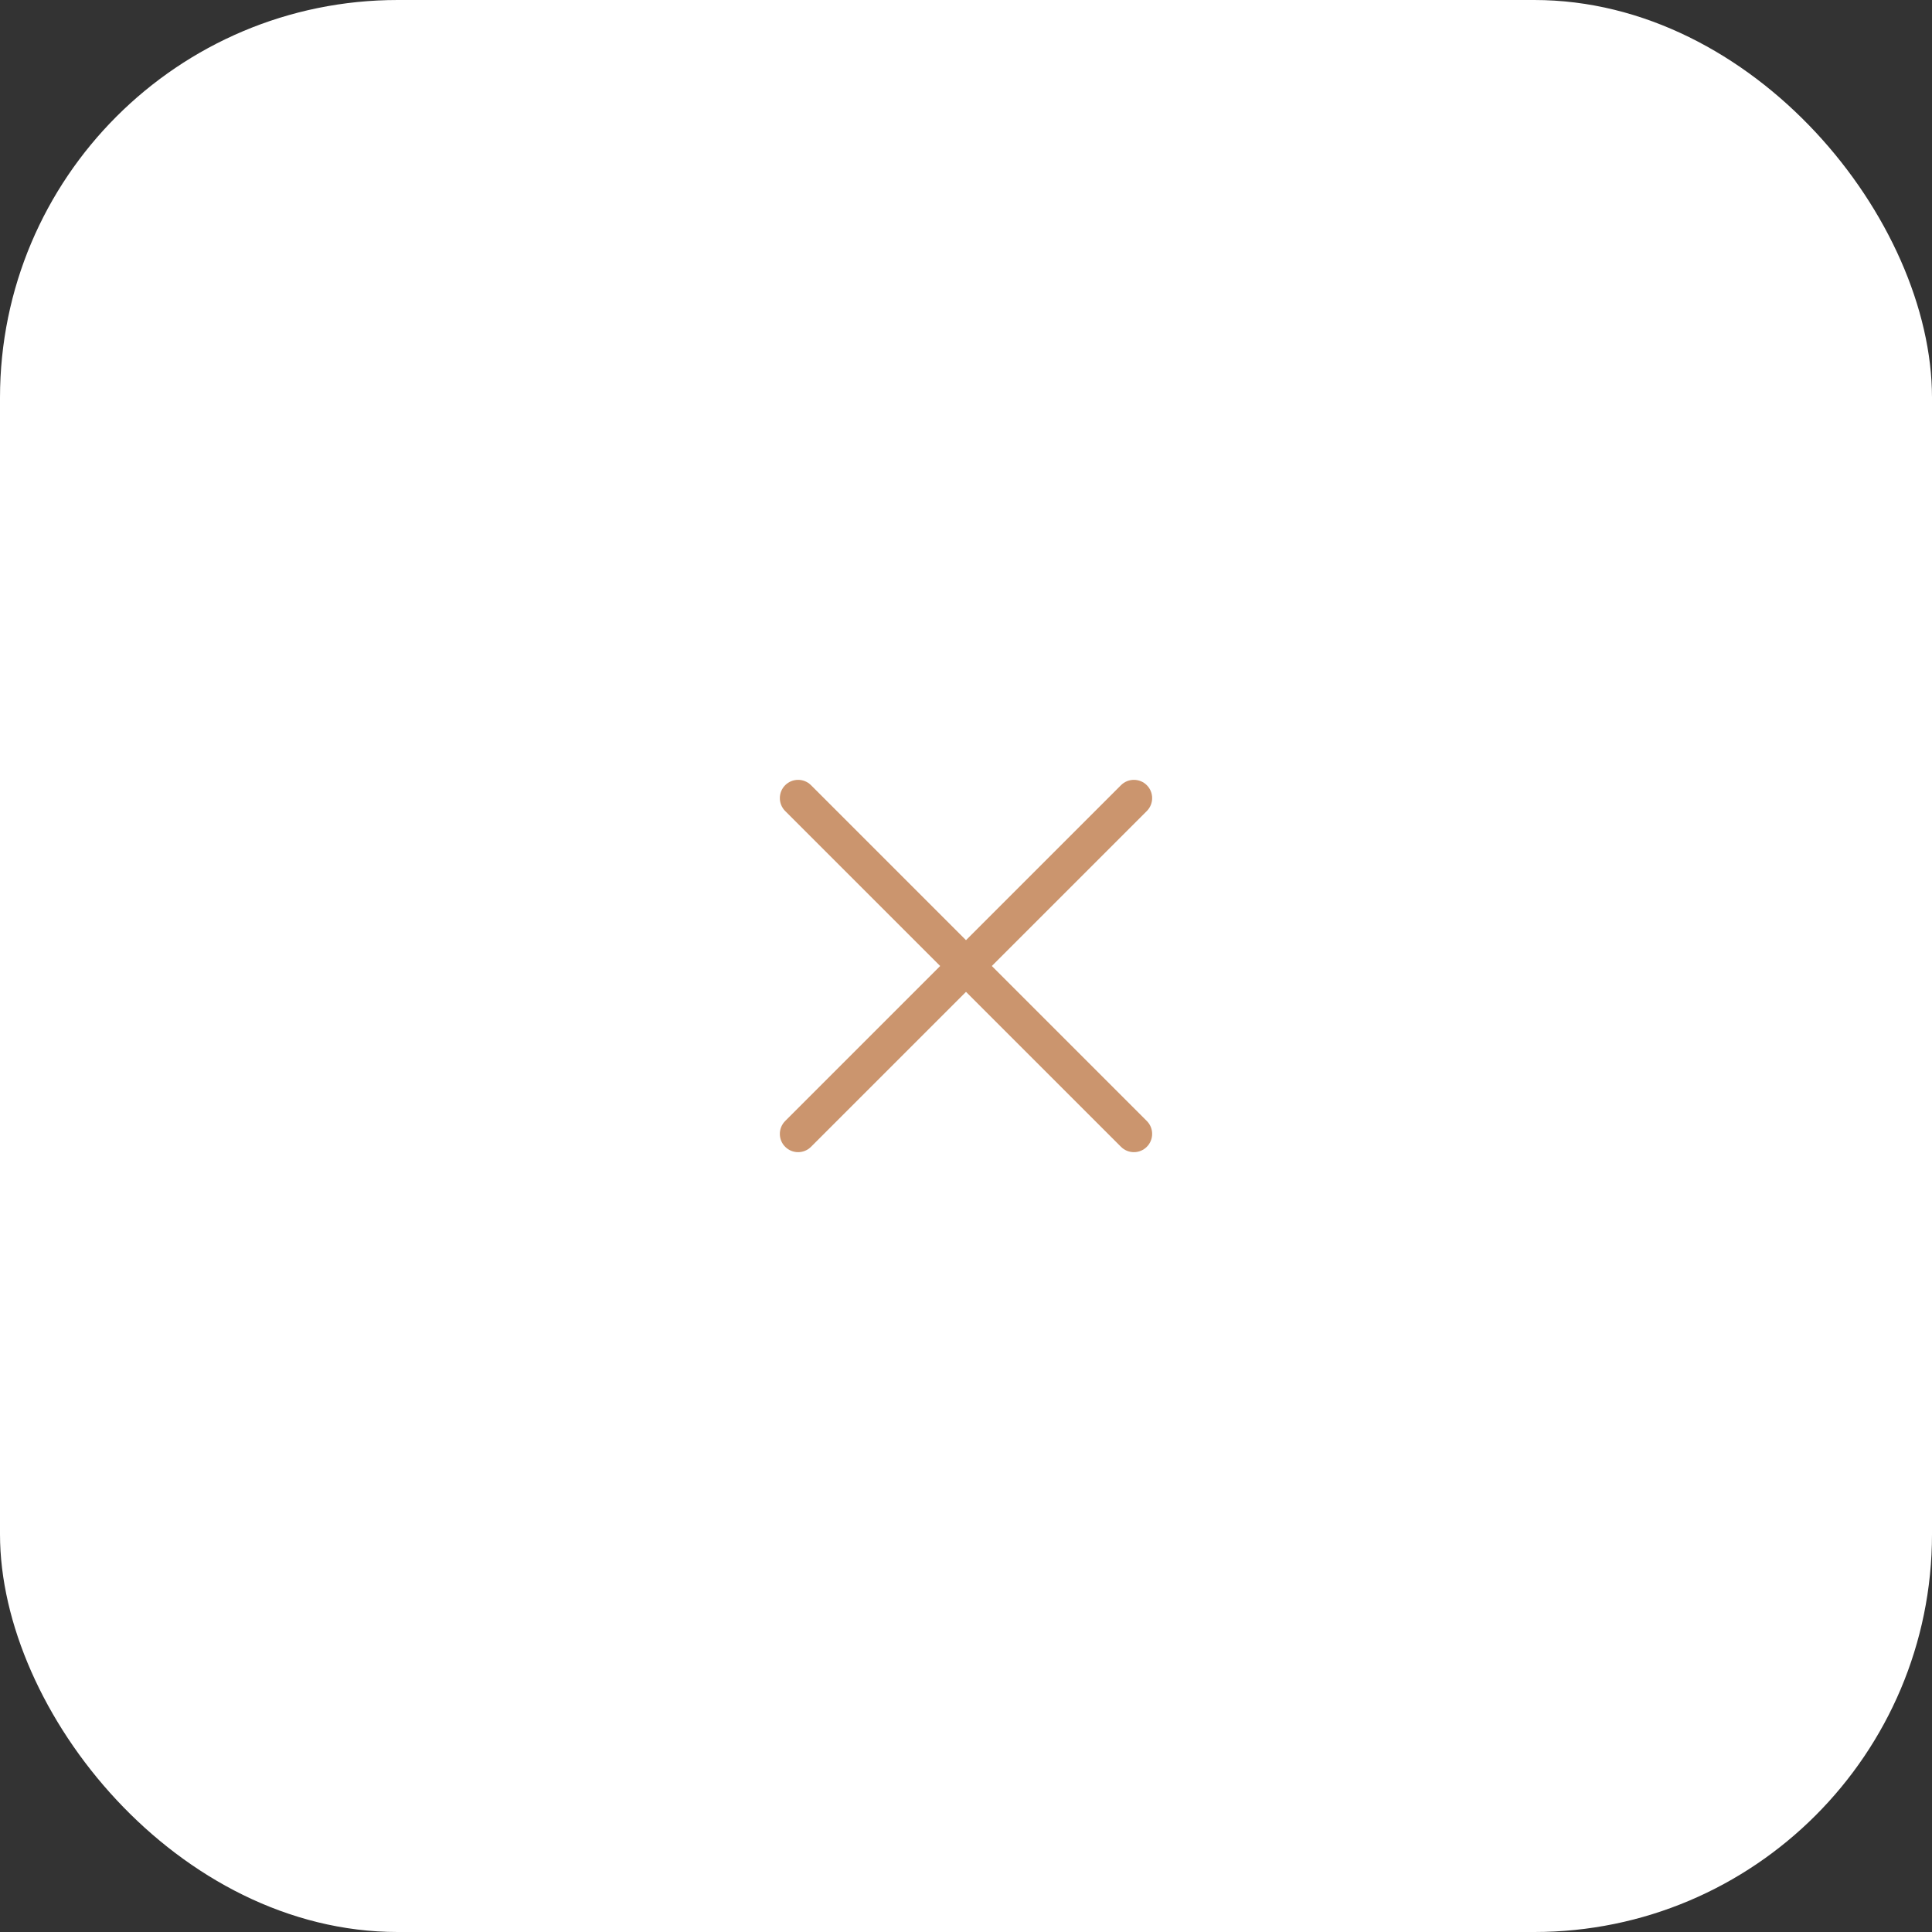 <?xml version="1.0" encoding="UTF-8"?> <svg xmlns="http://www.w3.org/2000/svg" width="68" height="68" viewBox="0 0 68 68" fill="none"><rect x="0" y="0" width="68" height="68" fill="#333333" stroke="none"/><rect width="68" height="68" rx="14" fill="white"></rect><g clip-path="url(#clip0_4520_1640)"><path d="M40.364 27.636C40.113 27.385 39.705 27.386 39.455 27.636L34 33.091L28.545 27.636C28.294 27.385 27.886 27.386 27.636 27.636C27.386 27.887 27.385 28.294 27.636 28.546L33.091 34L27.636 39.455C27.386 39.706 27.385 40.113 27.636 40.364C27.887 40.615 28.295 40.615 28.545 40.364L34 34.91L39.455 40.364C39.706 40.615 40.114 40.615 40.364 40.364C40.614 40.114 40.615 39.706 40.364 39.455L34.909 34L40.364 28.546C40.614 28.295 40.615 27.887 40.364 27.636Z" fill="#CB956E"></path></g><defs><clipPath id="clip0_4520_1640"><rect width="18" height="18" fill="white" transform="translate(34 21.273) rotate(45)"></rect></clipPath></defs></svg> 